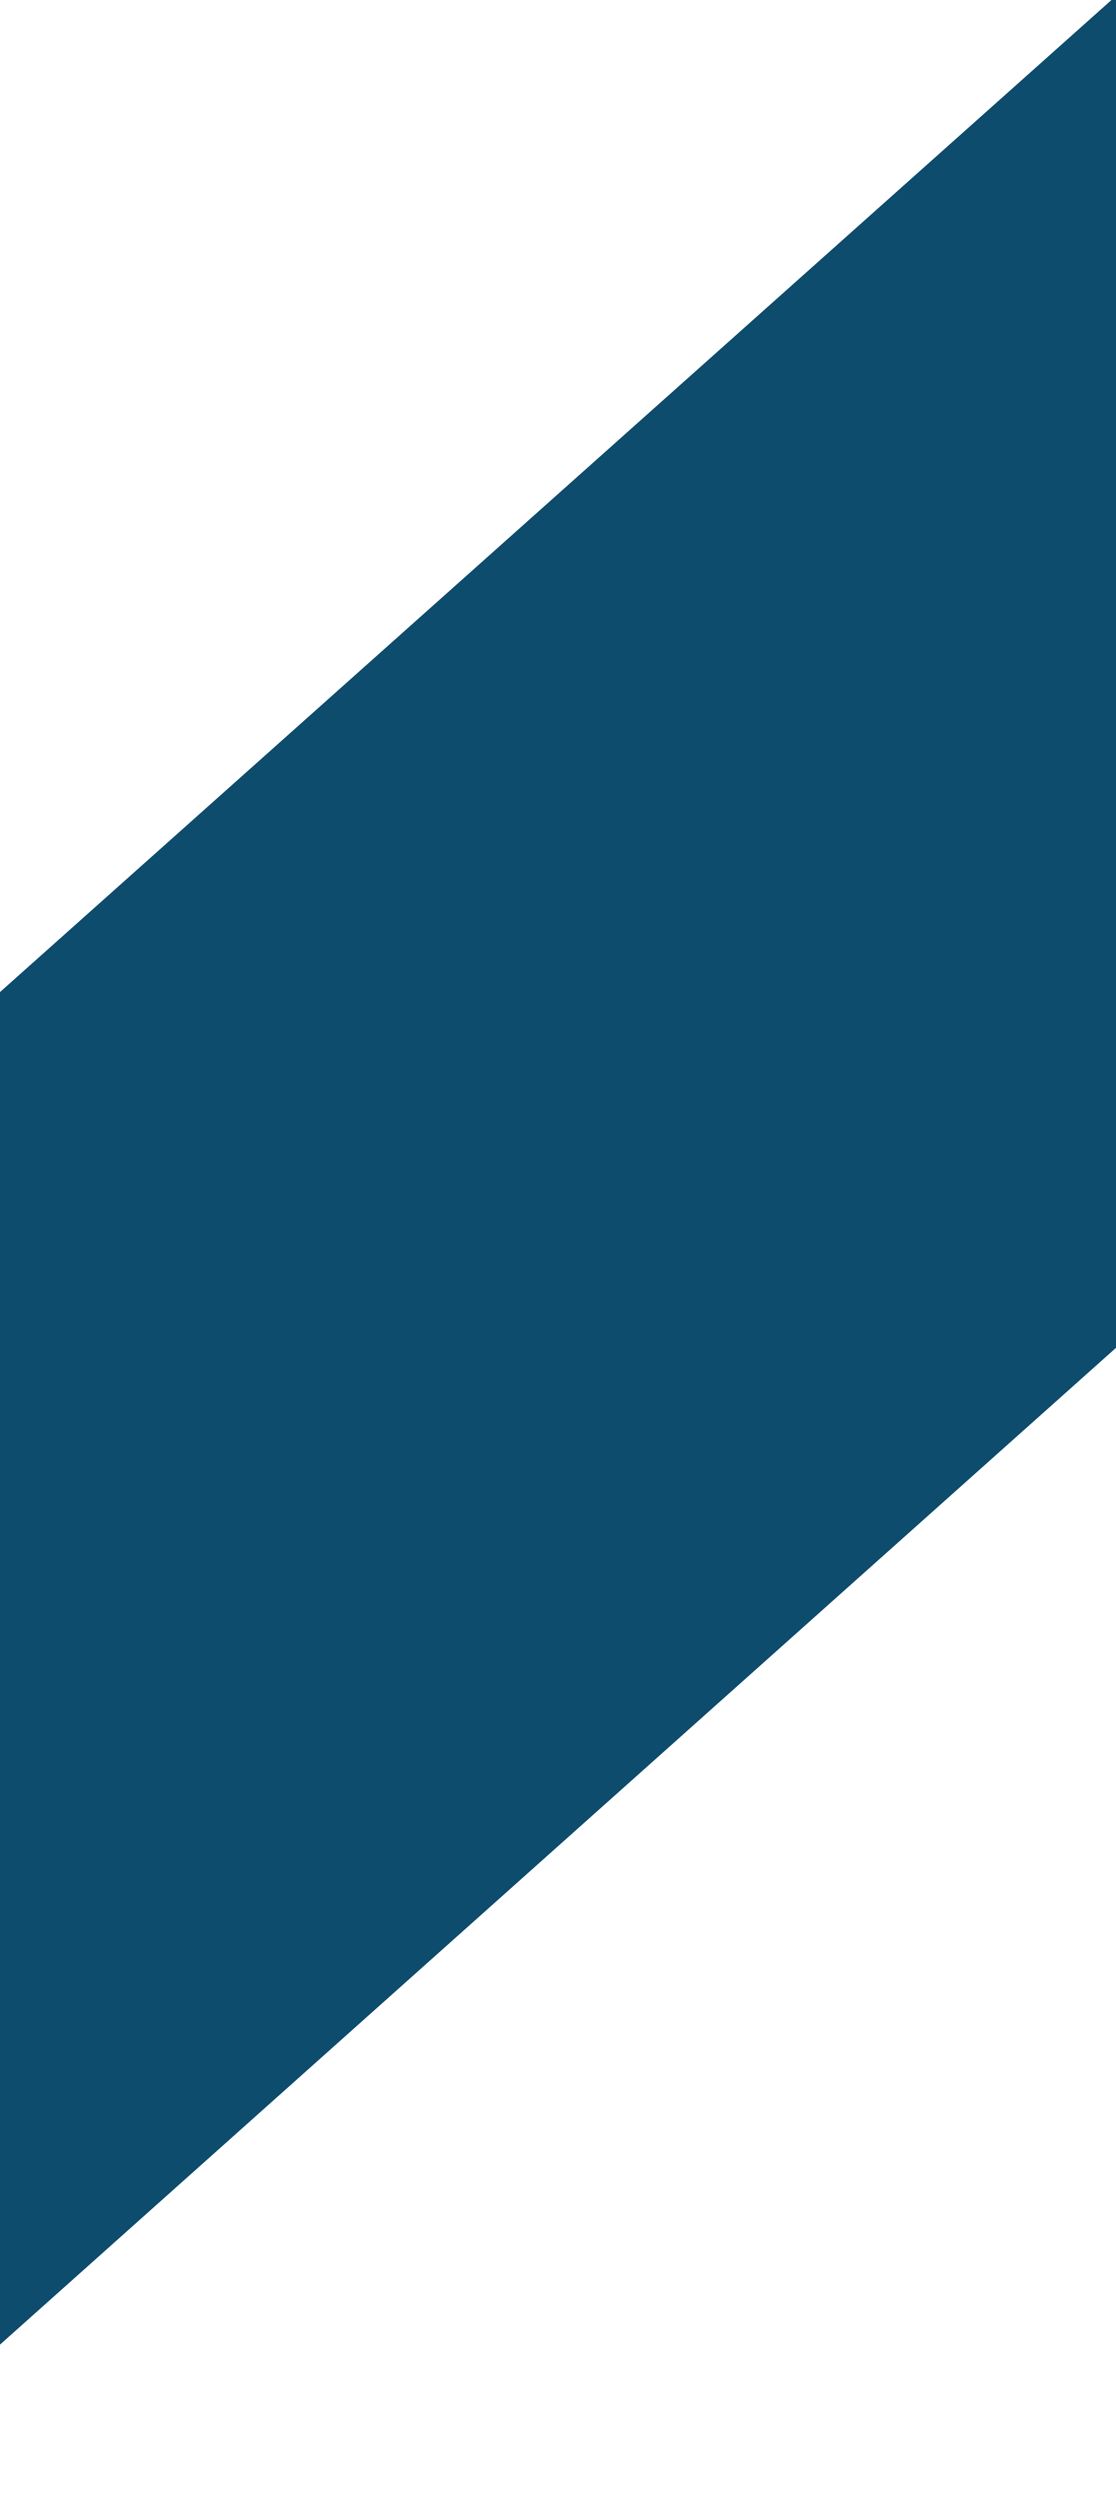 <?xml version="1.0" encoding="UTF-8"?> <svg xmlns="http://www.w3.org/2000/svg" width="276" height="618" viewBox="0 0 276 618" fill="none"> <path d="M-43 283.611L276 -1V333.194L-43 618V283.611Z" fill="#0D4C6D"></path> </svg> 